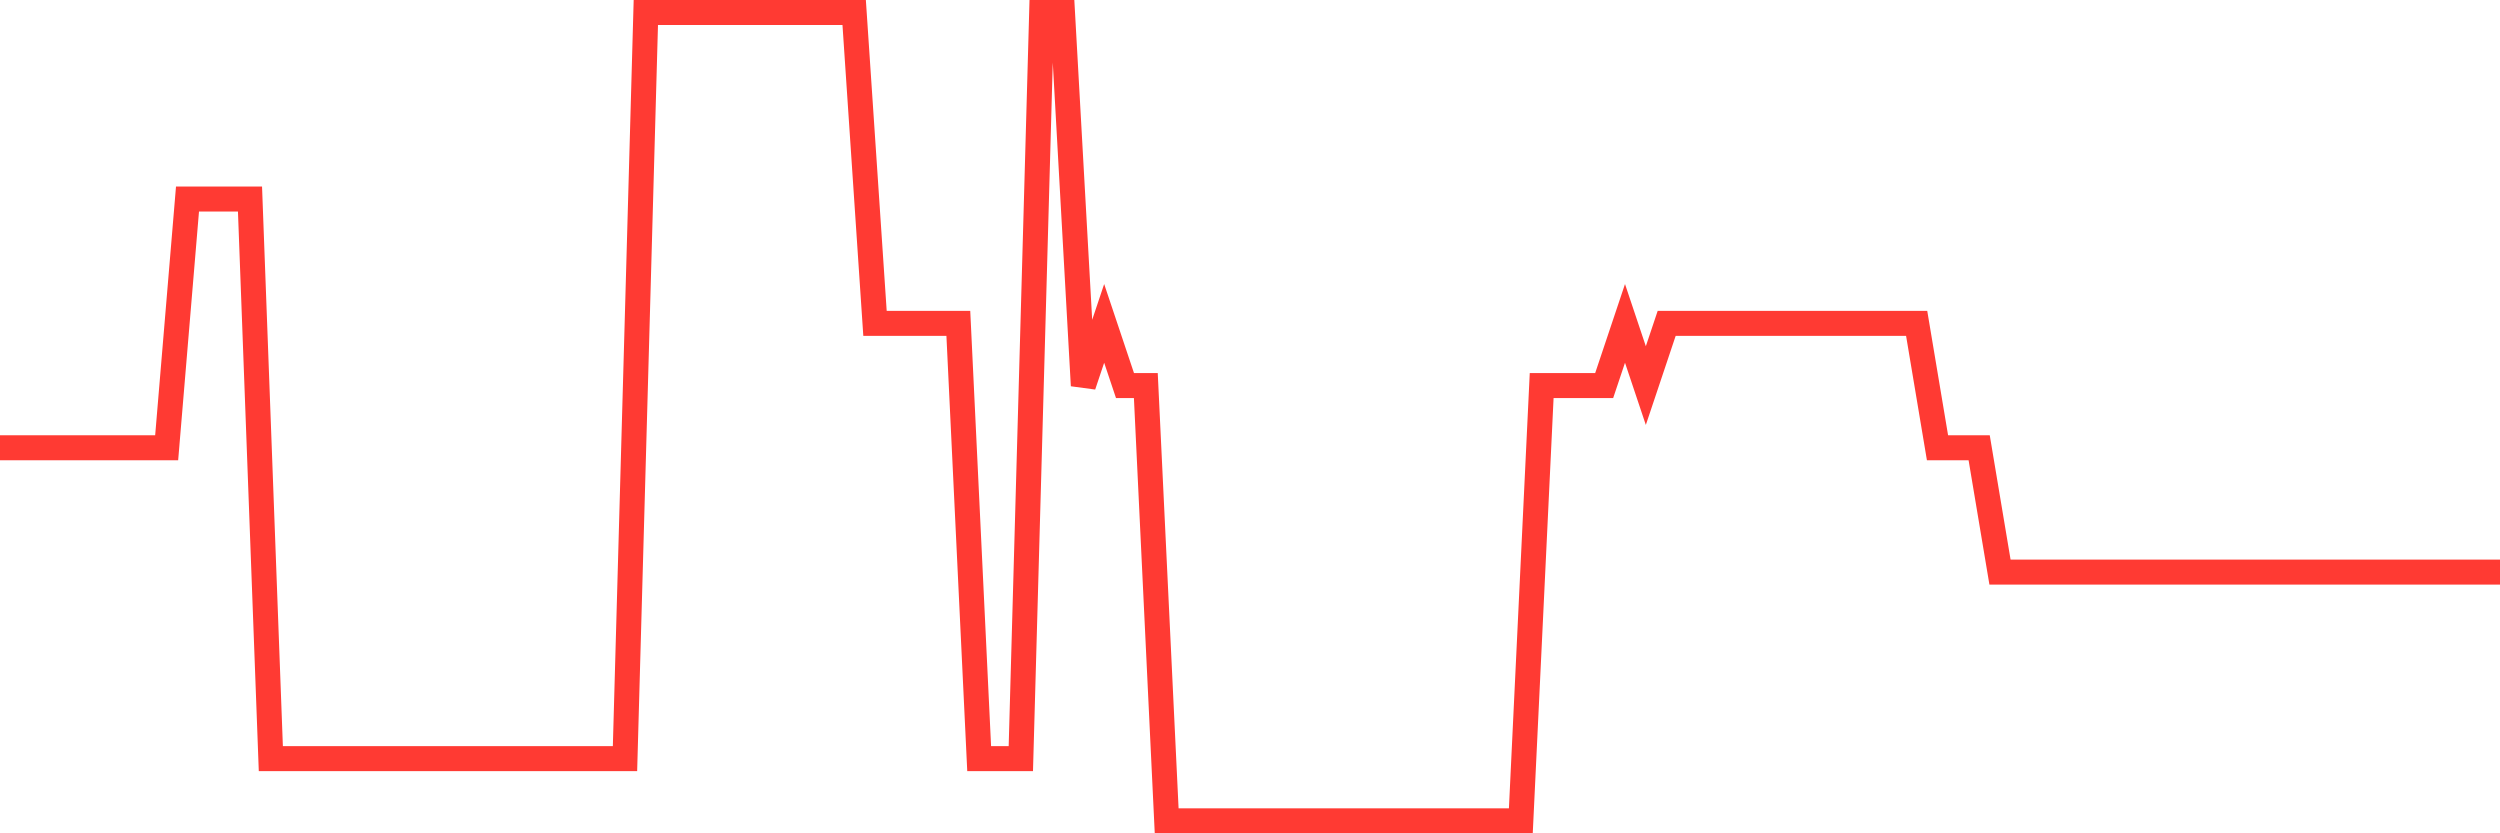 <svg
  xmlns="http://www.w3.org/2000/svg"
  xmlns:xlink="http://www.w3.org/1999/xlink"
  width="120"
  height="40"
  viewBox="0 0 120 40"
  preserveAspectRatio="none"
>
  <polyline
    points="0,21.492 1,21.492 2,21.492 3,21.492 4,21.492 5,21.492 6,21.492 7,21.492 8,21.492 9,9.554 10,9.554 11,9.554 12,9.554 13,36.415 14,36.415 15,36.415 16,36.415 17,36.415 18,36.415 19,36.415 20,36.415 21,36.415 22,36.415 23,36.415 24,36.415 25,36.415 26,36.415 27,36.415 28,36.415 29,36.415 30,36.415 31,0.6 32,0.6 33,0.6 34,0.6 35,0.6 36,0.6 37,0.6 38,0.6 39,0.6 40,0.6 41,0.6 42,15.523 43,15.523 44,15.523 45,15.523 46,15.523 47,36.415 48,36.415 49,36.415 50,0.6 51,0.6 52,18.508 53,15.523 54,18.508 55,18.508 56,39.4 57,39.4 58,39.4 59,39.4 60,39.4 61,39.4 62,39.4 63,39.4 64,39.4 65,39.4 66,39.4 67,39.4 68,39.4 69,39.4 70,39.4 71,39.4 72,39.4 73,39.4 74,18.508 75,18.508 76,18.508 77,18.508 78,15.523 79,18.508 80,15.523 81,15.523 82,15.523 83,15.523 84,15.523 85,15.523 86,15.523 87,15.523 88,15.523 89,15.523 90,15.523 91,15.523 92,15.523 93,21.492 94,21.492 95,21.492 96,27.462 97,27.462 98,27.462 99,27.462 100,27.462 101,27.462 102,27.462 103,27.462 104,27.462 105,27.462 106,27.462 107,27.462 108,27.462 109,27.462 110,27.462 111,27.462 112,27.462 113,27.462 114,27.462 115,27.462 116,27.462 117,27.462 118,27.462 119,27.462 120,27.462"
    fill="none"
    stroke="#ff3a33"
    stroke-width="1.2"
  >
  </polyline>
</svg>